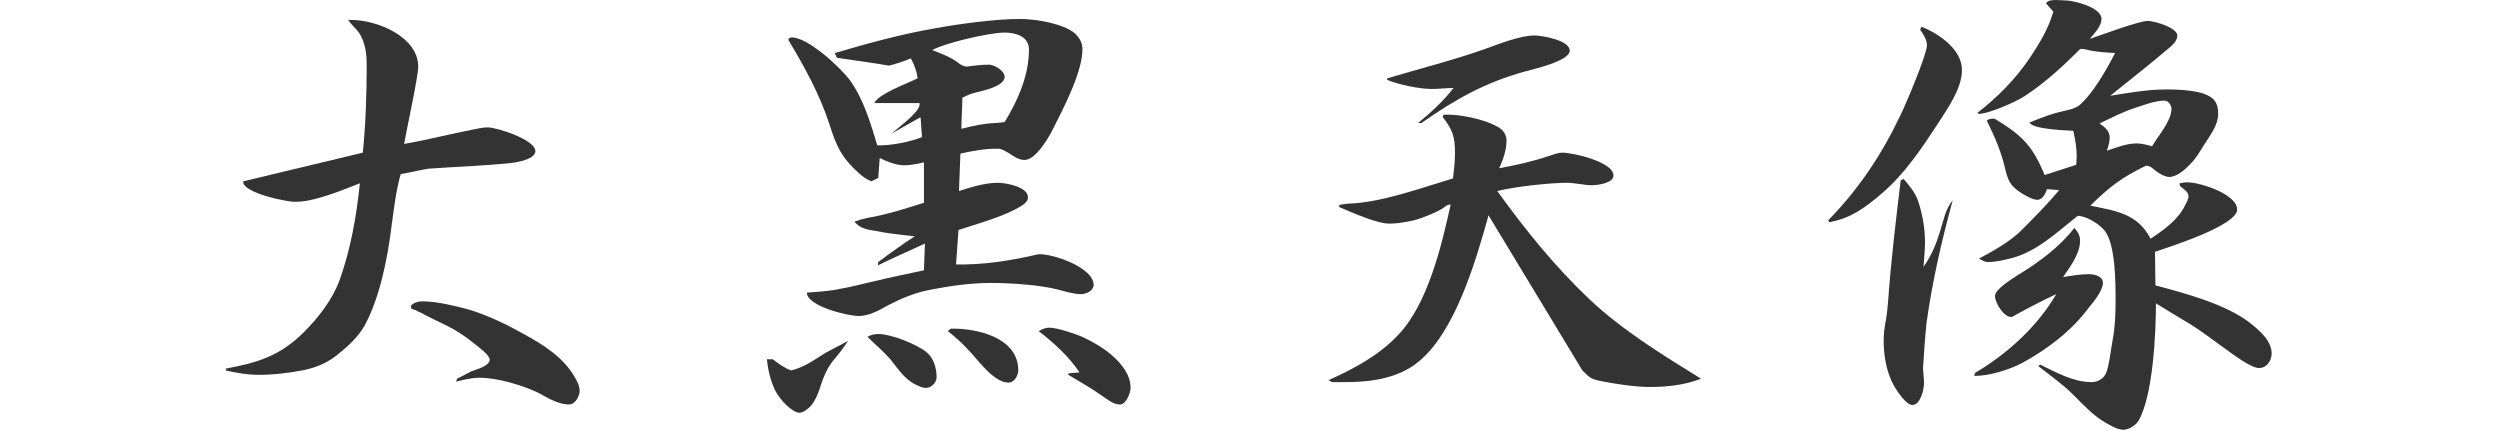 <?xml version="1.0" encoding="UTF-8"?>
<svg id="_レイヤー_1" data-name="レイヤー_1" xmlns="http://www.w3.org/2000/svg" width="360" height="62" version="1.1" viewBox="0 0 360 62">
  <!-- Generator: Adobe Illustrator 29.5.1, SVG Export Plug-In . SVG Version: 2.1.0 Build 141)  -->
  <defs>
    <style>
      .st0 {
        fill: #333;
      }
    </style>
  </defs>
  <path class="st0" d="M50.562,2.87c3.78,0,9.661,2.45,9.661,6.721,0,1.47-1.68,9.101-2.03,11.131,3.29-.56,6.511-1.4,9.731-2.03.77-.14,1.54-.35,2.31-.35,1.26,0,6.861,1.75,6.861,3.43,0,.351-.28.631-.56.841-.56.35-1.26.56-1.96.7-1.82.42-10.361.77-12.882.979-1.33.21-2.66.561-3.99.771-.7,2.45-.98,5.04-1.33,7.561-.56,4.551-1.68,10.291-3.92,14.352-.91,1.54-2.24,2.8-3.64,3.92-1.47,1.261-3.081,1.961-4.971,2.381-2.1.42-4.411.7-6.581.7-1.61,0-3.221-.28-4.761-.63l.07-.28c4.551-.84,7.771-1.82,11.201-5.251,2.101-2.1,4.061-4.62,5.111-7.421,1.61-4.48,2.45-9.24,2.94-14.001-2.521.979-6.511,2.66-9.171,2.66-.91.14-7.841-1.26-7.63-2.94l17.222-4.13c.42-4.131.56-8.401.56-12.602,0-1.4-.14-2.801-.77-4.061-.28-.7-.91-1.26-1.47-1.891-.14-.14-.28-.35-.42-.56h.42ZM65.824,54.535l2.03-1.05c.7-.28,2.66-.771,2.66-1.681,0-.699-1.61-1.819-2.101-2.24-3.22-2.59-4.48-2.729-7.841-4.55-.21-.07-.49-.21-.7-.351-.21-.069-.7-.14-.7-.42-.07-.56,1.12-.91,1.89-.84,1.82,0,4.761.7,6.511,1.19,2.73.84,5.32,2.1,7.841,3.5,2.8,1.54,5.741,3.36,7.351,6.23.35.561.7,1.261.7,1.96,0,.771-.63,1.961-1.54,1.961-1.47,0-3.01-.91-4.271-1.61-2.24-1.12-6.021-2.24-8.541-2.24-1.19,0-2.31.28-3.43.56l.14-.42Z"/>
  <path class="st0" d="M119.959,51.945c-.98,1.26-1.47,2.59-1.96,4.13-.28.771-.63,1.681-1.19,2.311-.35.42-1.12,1.05-1.68,1.05-.98,0-2.73-1.75-3.43-3.08-.7-1.33-1.12-3.08-1.26-4.62h.84c.63.49,1.891,1.399,2.661,1.61,1.61-.421,2.73-1.12,4.13-2.03,1.26-.841,2.73-1.471,4.061-2.24-.63.979-1.4,1.96-2.17,2.87ZM134.73,4.061c3.43-.631,8.681-1.331,12.111-1.331,2.31,0,6.23.631,7.981,2.101.63.63,1.05,1.33,1.05,2.24,0,3.431-2.87,8.751-4.41,11.831-.63,1.19-2.38,4.131-3.92,4.131-.91,0-1.61-.561-2.38-1.05-.35-.211-.77-.421-1.19-.561-1.89-.07-3.851.28-5.671.7l-.21,5.391c1.75-.561,3.71-1.19,5.601-1.19,1.12,0,4.34.561,4.34,2.101,0,.49-.49.979-.91,1.189-2.38,1.541-6.371,2.591-9.101,3.501l-.35,4.971c3.99.069,7.981-.561,11.831-1.471,2.03-.14,7.981,1.891,7.981,4.411,0,.84-1.05,1.33-1.82,1.33-1.05,0-2.17-.351-3.22-.631-2.59-.699-7-.979-9.731-.979-2.94,0-5.881.42-8.751.979-2.24.421-4.2,1.261-6.23,2.311-1.19.7-2.661,1.471-4.061,1.471-1.61,0-7.421-1.4-7.491-3.36,1.61-.141,3.29-.211,4.831-.561,1.75-.28,3.36-.771,5.041-1.12,2.31-.56,4.69-1.05,7-1.54l.14-3.851c-2.24,1.05-4.55,2.03-6.791,3.15l.07-.49c1.68-1.26,3.43-2.521,5.25-3.71-2.03-.21-3.99-.42-6.021-.84-1.05-.141-1.96-.421-2.66-1.261.91-.35,1.82-.56,2.73-.7,2.45-.49,4.9-1.26,7.281-2.03v-5.811c-.91.21-1.89.42-2.87.42-1.12,0-2.521-.56-3.5-1.05l-.21,2.87-.98.49c-.7-.28-1.19-.63-1.75-1.12-2.59-2.311-3.29-3.92-4.34-7.211-1.4-4.271-3.57-8.19-5.881-12.041.07-.21.21-.35.49-.35,2.38,0,6.931,4.271,8.331,6.09,2.03,2.801,3.01,6.231,3.99,9.451,1.82.07,4.761-.49,6.441-1.189l-.21-2.871-4.2,2.381c.84-.771,4.061-3.081,4.061-4.201v-.21h-6.511c.56-1.33,4.9-2.87,6.23-3.57-.14-1.05-.49-1.96-.98-2.87-.77.351-2.24.84-3.15,1.05-1.47-.279-5.951-.909-7.421-1.12-.07,0-.21-.21-.21-.35-.07-.07-.14-.21-.14-.35,4.761-1.4,9.591-2.73,14.492-3.57ZM126.47,48.095c1.82,0,5.601,1.47,7,2.66.98.84,1.4,2.24,1.4,3.57,0,.771-.77,1.54-1.54,1.54-.49,0-1.05-.279-1.47-.49-1.541-.699-2.59-2.31-3.641-3.64-.98-1.12-2.24-2.171-3.29-3.221.35-.28,1.05-.42,1.54-.42ZM148.172,7.141c0-1.891-1.89-2.45-3.5-2.45-2.17,0-8.541,1.47-10.431,2.52,1.26.49,2.59.98,3.64,1.751.42.35.77.56,1.26.63,1.12-.141,2.17-.28,3.29-.28.771,0,2.24.91,2.24,1.75,0,1.4-3.29,2.03-4.34,2.311-.63.14-1.19.42-1.75.7,0,1.47-.14,3.01-.14,4.48,1.61-.42,3.22-.771,4.9-.84.42,0,.91-.07,1.33-.141,1.891-3.08,3.5-6.721,3.5-10.431ZM136.901,47.324c3.78-.069,9.731,1.261,9.731,6.021,0,.699-.56,1.75-1.4,1.75-1.68,0-3.43-2.03-4.41-3.15-1.33-1.61-2.73-3.011-4.34-4.271l.42-.351ZM151.112,47.185c1.12,0,3.85.91,4.9,1.4,1.47.7,2.94,1.54,4.201,2.66,1.33,1.19,2.59,2.73,2.59,4.62,0,.7-.63,2.381-1.54,2.381-.98,0-1.82-.771-2.59-1.261-1.54-1.12-3.22-2.03-4.831-3.01v-.21l1.61-.141c-1.61-2.38-3.64-4.2-5.88-5.95.49-.28.98-.49,1.54-.49Z"/>
  <path class="st0" d="M207.837,16.521c2.24-.14,5.881.63,7.841,1.75.771.42,1.261,1.12,1.261,1.96,0,1.4-.49,2.73-1.051,3.991,2.381-.421,4.831-.98,7.141-1.751.631-.21,1.33-.489,1.961-.489,1.54,0,7.351,1.33,7.351,3.29,0,1.12-2.311,1.4-3.15,1.4-.49,0-.98-.07-1.471-.141-.699-.069-1.33-.21-2.029-.21-2.521,0-7.631.561-10.081,1.19,3.99,5.53,8.33,10.921,13.301,15.611,4.761,4.48,10.501,7.981,16.032,11.411-2.311.91-4.901,1.19-7.352,1.19-2.17,0-4.9-.42-7-.84-1.471-.28-1.681-.49-2.73-1.54l-13.512-22.333c-1.82,6.511-4.761,16.732-10.081,21.072-2.87,2.381-6.791,2.94-10.431,2.94h-2.03l-.49-.28c3.71-1.68,7.28-3.57,10.081-6.58,4.2-4.411,6.23-12.882,7.491-18.692-.421-.07-.7.21-.98.42-.84.63-3.5,1.681-4.551,1.891-1.05.21-2.17.42-3.29.42-1.82,0-5.391-1.61-7.211-2.38-.07-.141,0-.211,0-.28.42-.141.771-.141,1.19-.21,4.83-.141,10.501-2.24,15.191-3.641.14-1.26.28-2.45.28-3.71,0-2.311-.351-3.291-1.75-5.111l.069-.35ZM199.787,11.271c4.69-1.399,9.451-2.59,14.002-4.2,1.96-.7,5.11-1.96,7.141-1.96,1.189,0,5.11.7,5.11,2.17,0,1.54-5.251,2.66-6.44,3.011-5.811,1.61-10.012,3.99-14.912,7.421h-.49c1.891-1.541,3.641-3.15,5.111-5.041-1.051,0-2.101.14-3.15.14-1.75,0-4.831-.63-6.441-1.33l.07-.21Z"/>
  <path class="st0" d="M263.268,31.713c4.341-4.41,7.701-9.451,10.361-15.052.77-1.54,3.85-8.82,3.85-10.15,0-.841-.56-1.61-.979-2.24l.21-.421c2.59,1.051,5.811,3.291,5.811,6.231,0,2.66-2.03,5.46-3.36,7.561-2.38,3.641-4.83,7.351-8.19,10.221-2.381,2.03-4.411,3.57-7.562,4.131l-.14-.28ZM272.789,55.655c-1.12-1.96-1.54-4.34-1.54-6.58,0-1.12.141-2.101.351-3.15.14-.841.21-1.681.279-2.45.421-5.881,1.12-11.691,1.82-17.502l.42-.21c.841.979,1.681,1.96,2.101,3.22.63,1.891.98,3.921.98,5.881,0,1.19-.141,2.38-.21,3.57,1.12-1.61,1.82-3.29,2.38-5.11.49-1.54.771-3.221,1.82-4.48-1.61,5.881-2.94,11.691-3.78,17.712-.21,2.1-.351,4.2-.49,6.37,0,.7.14,1.471.14,2.24,0,.841-.489,3.15-1.68,3.15-.91,0-2.17-1.96-2.591-2.66ZM284.411,53.695c4.62-2.73,8.961-6.65,11.69-11.341-2.1.979-3.85,1.89-5.88,3.01-.21.141-.421.28-.631.28-1.05,0-2.31-2.03-2.31-3.011,0-1.05,2.66-2.59,3.5-3.15,2.94-1.819,5.811-3.92,7.911-6.65.49.49.84,1.05.84,1.82,0,1.891-1.4,3.71-2.45,5.251,1.19-.211,2.521-.421,3.71-.421.841,0,2.03.28,2.03,1.261,0,1.12-1.399,2.8-2.1,3.641-2.45,3.29-5.881,5.88-9.451,7.841-1.82.979-4.9,1.96-7.001,1.89l.141-.42ZM303.382,60.976c-1.891-1.05-3.36-2.66-4.831-4.13-1.54-1.54-3.36-2.801-5.04-4.131l.28-.21c2.31,1.12,4.76,2.521,7.421,2.521.77,0,1.609-.42,1.96-1.12.49-.7.84-3.92,1.05-4.971.351-1.82.42-3.78.42-5.67,0-2.521,0-7.981-1.54-10.012-.77-.979-2.66-2.17-3.92-2.17-3.011,2.38-5.811,5.11-9.521,6.091-1.12.279-2.24.56-3.431.56-.42,0-.84-.28-1.26-.49,1.96-1.05,4.341-2.38,5.95-3.92,1.961-1.96,3.851-3.851,5.601-5.951l-1.75-.14c-.21.63-.63,1.54-1.399,1.54-.841,0-2.521-1.05-3.15-1.61-.841-.699-1.12-1.47-1.4-2.52-.561-2.591-1.54-4.9-2.73-7.281.35-.28.63-.28,1.12-.28,3.921,2.381,5.461,3.851,7.211,8.121l4.551-1.47c0-.351.069-.771.069-1.19,0-1.26-.21-2.45-.49-3.71-1.12-.07-5.88-.21-6.3-1.19,2.1-.84,3.08-1.26,5.32-1.75.63-.141,1.4-.351,1.89-.771,1.961-1.68,3.921-5.181,5.111-7.49-1.331-.07-2.801-.141-4.131-.49-.35-.07-.63-.141-.91-.07-2.45,2.45-5.04,4.831-7.911,6.721-1.26.84-5.32,2.66-6.721,2.591l-.14-.141c2.87-2.24,5.391-4.761,7.491-7.841,1.399-2.1,2.729-4.271,3.43-6.721l-1.05-1.19c.21-.42.77-.489,1.4-.489.56,0,1.189.069,1.54.069.84,0,5.04.91,5.04,2.66,0,1.051-1.05,2.101-1.68,2.871,1.82-.631,7.141-2.591,8.331-2.591.979,0,4.271.98,4.271,2.101,0,.7-.561,1.26-1.051,1.68-2.8,2.381-5.74,4.69-8.61,7.001,2.66-.42,5.32-.91,7.98-.91,1.891,0,5.53.07,6.86,1.4.561.56.7,1.33.7,2.101,0,1.68-1.189,3.149-2.03,4.48-.63.979-1.189,2.029-2.03,2.8-.699.771-1.89,1.82-3.01,1.82-.561,0-1.54-.561-1.96-.91-.421-.35-.841-.771-1.4-.7-3.57,1.75-5.181,3.011-7.981,5.74,3.711.771,6.791,1.12,8.682,4.761,1.89-1.26,3.99-2.73,4.971-4.83.21-.351.489-.91.489-1.33,0-.561-.7-.98-1.12-1.33-.14-.141-.21-.28-.14-.49.35-.07.7-.141,1.12-.141,1.75,0,7.141,1.681,7.141,3.921,0,2.311-9.801,5.391-11.831,6.091l.07,4.83c4.2,1.12,10.011,2.66,13.511,5.32,1.33,1.051,3.221,2.591,3.221,4.48,0,1.051-.7,2.101-1.82,2.101-1.19,0-3.92-2.101-4.9-2.8-1.681-1.19-3.29-2.45-4.971-3.501-1.68-.979-3.36-2.03-4.971-3.01,0,4.271-.42,13.161-2.45,16.802-.42.77-1.47,1.399-2.24,1.399s-1.75-.56-2.38-.91ZM307.653,20.651c.77,0,1.54.211,2.24.421.84-1.471,2.8-3.641,2.8-5.391,0-.49-.42-1.19-.979-1.19-1.33,0-2.801.56-4.061.98-1.82.56-3.57,1.47-5.32,2.31.699.49,1.47,1.051,1.47,2.03,0,.63-.21,1.261-.42,1.891,1.33-.42,2.8-1.051,4.271-1.051Z"/>
</svg>
